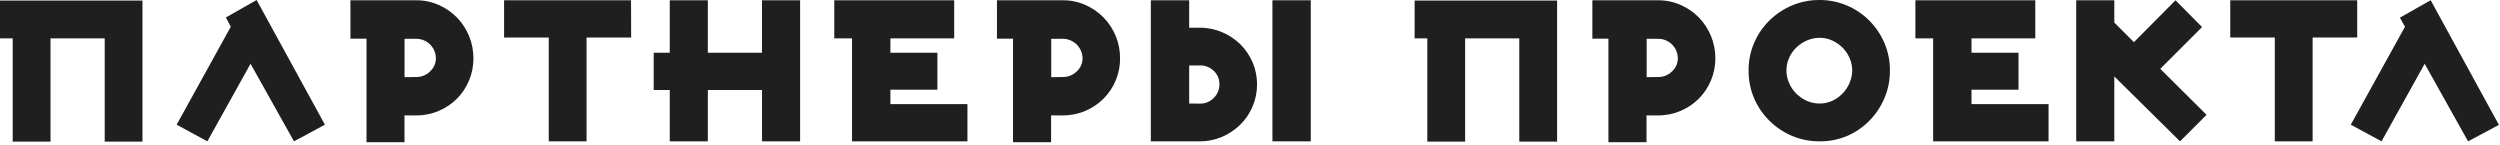<svg width="638" height="37" viewBox="0 0 638 37" fill="none" xmlns="http://www.w3.org/2000/svg">
<g clip-path="url(#clip0_774_581)">
<path d="M36.36 0.141V36.141H26.72V9.791H12.89V36.141H3.24V9.791H0V0.141H36.36Z" fill="#1F1F1F"/>
<path d="M75.028 36.07L63.938 16.27L52.918 36.07L45.078 31.82L58.898 6.82L57.638 4.46L65.488 0L82.918 31.82L75.028 36.07Z" fill="#1F1F1F"/>
<path d="M106.2 0.071C108.182 0.055 110.146 0.461 111.96 1.261C113.698 2.024 115.276 3.109 116.61 4.461C119.321 7.259 120.831 11.005 120.82 14.901C120.833 18.738 119.331 22.425 116.64 25.161C115.306 26.494 113.727 27.556 111.99 28.291C110.171 29.073 108.209 29.468 106.23 29.451H103.23V36.291H93.53V9.861H89.43V0.071H106.2ZM106.2 19.651C106.861 19.664 107.518 19.544 108.132 19.296C108.746 19.049 109.303 18.679 109.77 18.211C110.231 17.791 110.599 17.28 110.852 16.71C111.105 16.14 111.237 15.524 111.24 14.901C111.24 13.575 110.713 12.303 109.775 11.365C108.838 10.428 107.566 9.901 106.24 9.901H103.24V19.691L106.2 19.651Z" fill="#1F1F1F"/>
<path d="M161.071 9.57H149.691V36.07H140.041V9.57H128.641V0.07H161.041L161.071 9.57Z" fill="#1F1F1F"/>
<path d="M204.19 0.07V36.07H194.47V22.97H180.64V36.07H170.92V22.97H166.82V13.46H170.92V0.07H180.64V13.46H194.46V0.07H204.19Z" fill="#1F1F1F"/>
<path d="M246.89 26.57V36.07H217.44V9.79H212.91V0.07H243.51V9.79H227.23V13.46H239.23V22.89H227.23V26.57H246.89Z" fill="#1F1F1F"/>
<path d="M271.232 0.071C273.214 0.055 275.178 0.461 276.992 1.261C278.726 2.026 280.3 3.112 281.632 4.461C284.354 7.252 285.866 11.002 285.842 14.901C285.852 16.803 285.487 18.689 284.766 20.45C284.045 22.211 282.983 23.812 281.642 25.161C280.31 26.491 278.734 27.554 277.002 28.291C275.182 29.07 273.221 29.465 271.242 29.451H268.242V36.291H258.522V9.861H254.422V0.071H271.202H271.232ZM271.232 19.651C271.892 19.664 272.548 19.543 273.159 19.296C273.771 19.048 274.327 18.679 274.792 18.211C275.254 17.791 275.624 17.281 275.879 16.711C276.134 16.141 276.268 15.525 276.272 14.901C276.259 13.579 275.728 12.315 274.793 11.38C273.858 10.445 272.594 9.914 271.272 9.901H268.272V19.691L271.232 19.651Z" fill="#1F1F1F"/>
<path d="M306.221 7.07C308.178 7.061 310.115 7.456 311.911 8.23C313.636 8.964 315.209 10.012 316.551 11.32C317.861 12.627 318.909 14.171 319.641 15.87C320.416 17.656 320.807 19.584 320.791 21.53C320.805 23.483 320.414 25.417 319.641 27.21C318.91 28.937 317.847 30.504 316.511 31.82C315.17 33.132 313.597 34.183 311.871 34.92C310.074 35.692 308.137 36.084 306.181 36.07H293.691V0.07H303.481V7.07H306.221ZM306.221 26.44C306.876 26.454 307.526 26.334 308.131 26.086C308.737 25.839 309.285 25.469 309.741 25C310.206 24.555 310.574 24.018 310.823 23.425C311.072 22.832 311.198 22.194 311.191 21.55C311.211 20.901 311.092 20.254 310.842 19.654C310.592 19.054 310.217 18.514 309.741 18.07C309.274 17.621 308.723 17.268 308.118 17.033C307.514 16.798 306.87 16.685 306.221 16.7H303.481V26.42L306.221 26.44ZM334.511 0.07V36.07H324.721V0.07H334.511Z" fill="#1F1F1F"/>
<path d="M397.372 0.141V36.141H387.722V9.791H373.902V36.141H364.252V9.791H361.012V0.141H397.372Z" fill="#1F1F1F"/>
<path d="M423.141 0.071C425.124 0.055 427.087 0.461 428.901 1.261C430.64 2.024 432.218 3.109 433.551 4.461C436.262 7.259 437.773 11.005 437.761 14.901C437.766 18.742 436.253 22.43 433.551 25.161C432.217 26.494 430.638 27.556 428.901 28.291C427.082 29.073 425.121 29.468 423.141 29.451H420.191V36.291H410.471V9.861H406.371V0.071H423.141ZM423.141 19.651C423.803 19.665 424.46 19.544 425.074 19.297C425.687 19.049 426.244 18.68 426.711 18.211C427.172 17.791 427.541 17.28 427.794 16.71C428.047 16.14 428.179 15.524 428.181 14.901C428.181 13.575 427.654 12.303 426.717 11.365C425.779 10.428 424.507 9.901 423.181 9.901H420.231V19.691L423.141 19.651Z" fill="#1F1F1F"/>
<path d="M464.399 36.071C461.965 36.092 459.552 35.615 457.309 34.671C452.968 32.837 449.504 29.398 447.639 25.071C446.692 22.828 446.215 20.415 446.239 17.981C446.216 15.576 446.693 13.192 447.639 10.981C448.549 8.835 449.871 6.888 451.529 5.251C453.189 3.616 455.144 2.309 457.289 1.401C459.532 0.456 461.945 -0.02 464.379 0.001C466.767 -0.009 469.132 0.467 471.329 1.401C475.644 3.227 479.078 6.663 480.899 10.981C481.849 13.191 482.329 15.575 482.309 17.981C482.33 20.416 481.85 22.829 480.899 25.071C479.989 27.216 478.683 29.17 477.049 30.831C475.412 32.485 473.469 33.806 471.329 34.721C469.134 35.635 466.777 36.094 464.399 36.071ZM464.399 9.651C463.27 9.643 462.152 9.875 461.119 10.331C460.121 10.769 459.208 11.378 458.419 12.131C457.644 12.88 457.022 13.773 456.589 14.761C456.132 15.755 455.896 16.836 455.899 17.931C455.894 19.057 456.129 20.172 456.589 21.201C457.019 22.211 457.64 23.128 458.419 23.901C459.198 24.675 460.113 25.299 461.119 25.741C462.153 26.193 463.27 26.424 464.399 26.421C465.492 26.421 466.573 26.189 467.569 25.741C468.551 25.298 469.439 24.674 470.189 23.901C470.952 23.121 471.563 22.205 471.989 21.201C472.449 20.172 472.684 19.057 472.679 17.931C472.682 16.836 472.446 15.755 471.989 14.761C471.559 13.779 470.949 12.887 470.189 12.131C469.43 11.38 468.542 10.771 467.569 10.331C466.574 9.877 465.493 9.645 464.399 9.651Z" fill="#1F1F1F"/>
<path d="M522.789 26.57V36.07H493.339V9.79H488.809V0.07H519.409V9.79H503.129V13.46H515.129V22.89H503.129V26.57H522.789Z" fill="#1F1F1F"/>
<path d="M556.342 36.07L539.572 19.51V36.07H529.852V0.07H539.572V5.76L544.572 10.76L555.192 0.07L561.962 6.91L551.302 17.57L563.112 29.3L556.342 36.07Z" fill="#1F1F1F"/>
<path d="M601.56 9.57H590.18V36.07H580.53V9.57H569.16V0.07H601.56V9.57Z" fill="#1F1F1F"/>
<path d="M629.852 36.071L618.772 16.271L607.772 36.071L599.922 31.821L613.752 6.821L612.452 4.511L620.302 0.051L637.722 31.871L629.852 36.071Z" fill="#1F1F1F"/>
</g>
<defs>
<clipPath id="clip0_774_581">
<rect width="637.7" height="36.29" fill="white"/>
</clipPath>
</defs>
</svg>
